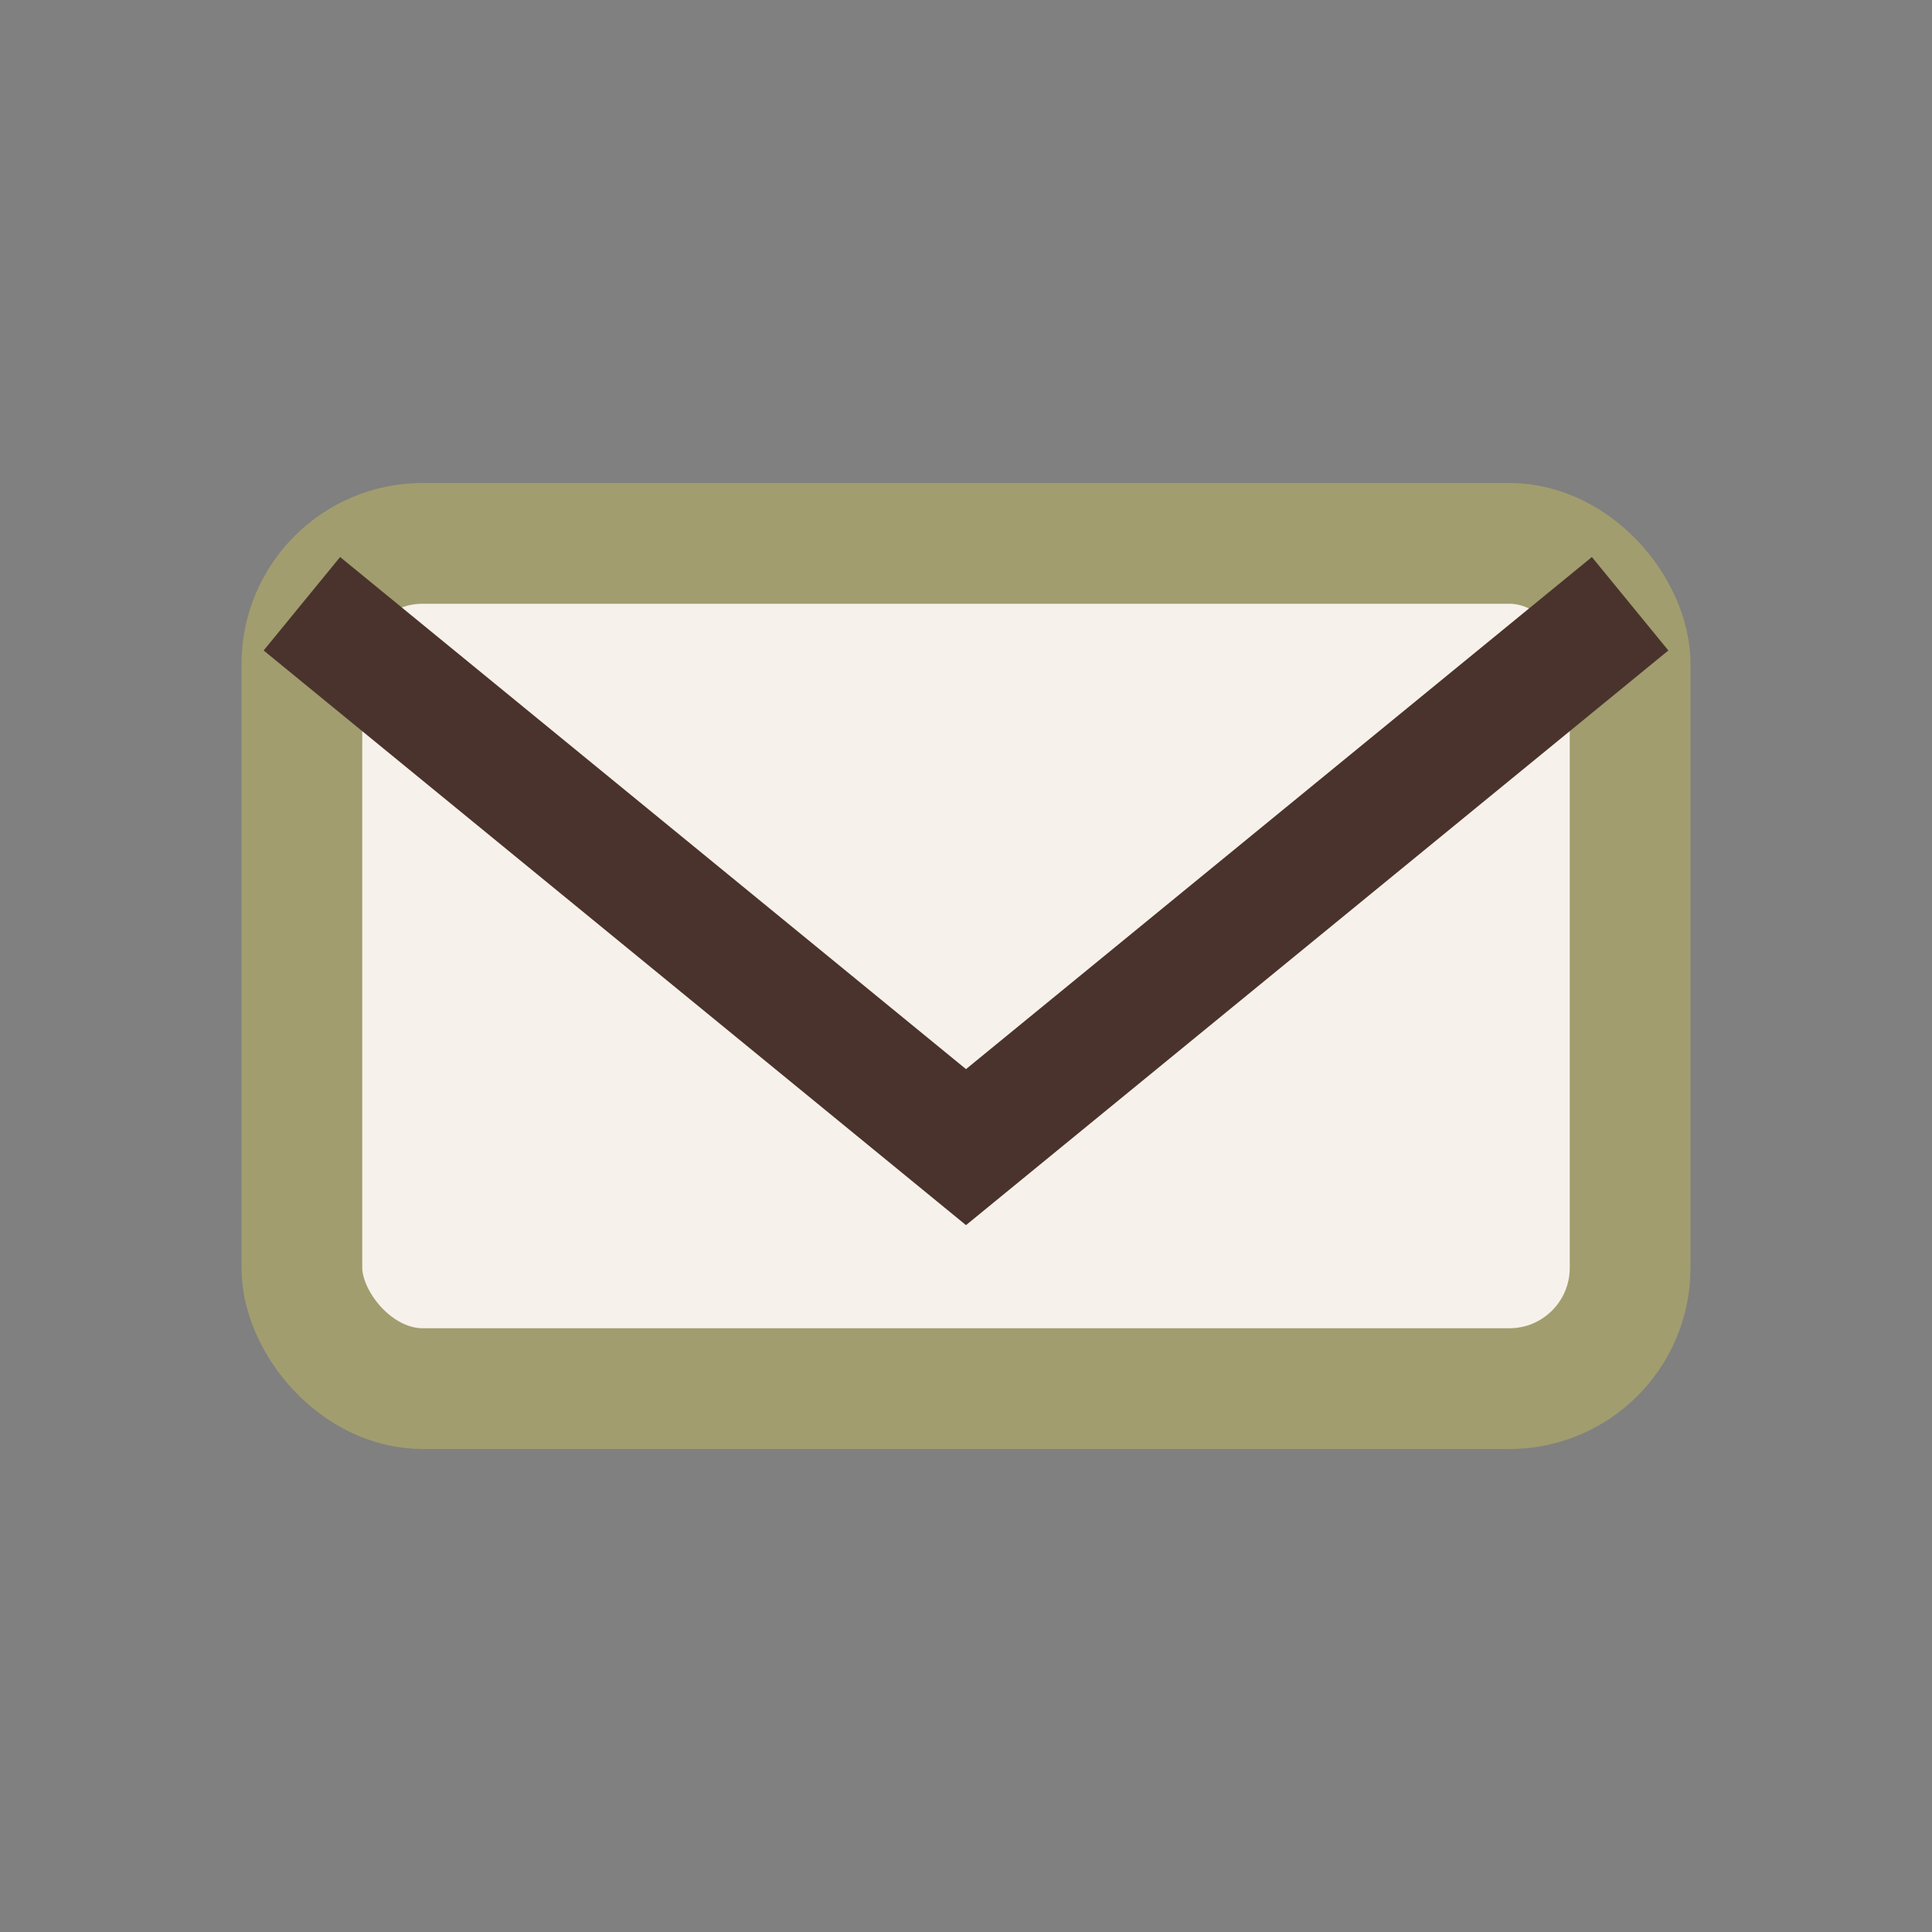 <?xml version="1.0" encoding="UTF-8"?>
<svg xmlns="http://www.w3.org/2000/svg" width="32" height="32" viewBox="0 0 32 32"><rect x="0" y="0" width="32" height="32" fill="#808080" stroke="none"/><rect x="5" y="9" width="22" height="14" rx="2" fill="#F6F1EA" stroke="#A19D6E" stroke-width="2"/><path d="M5 10l11 9 11-9" fill="none" stroke="#4A332D" stroke-width="2"/></svg>